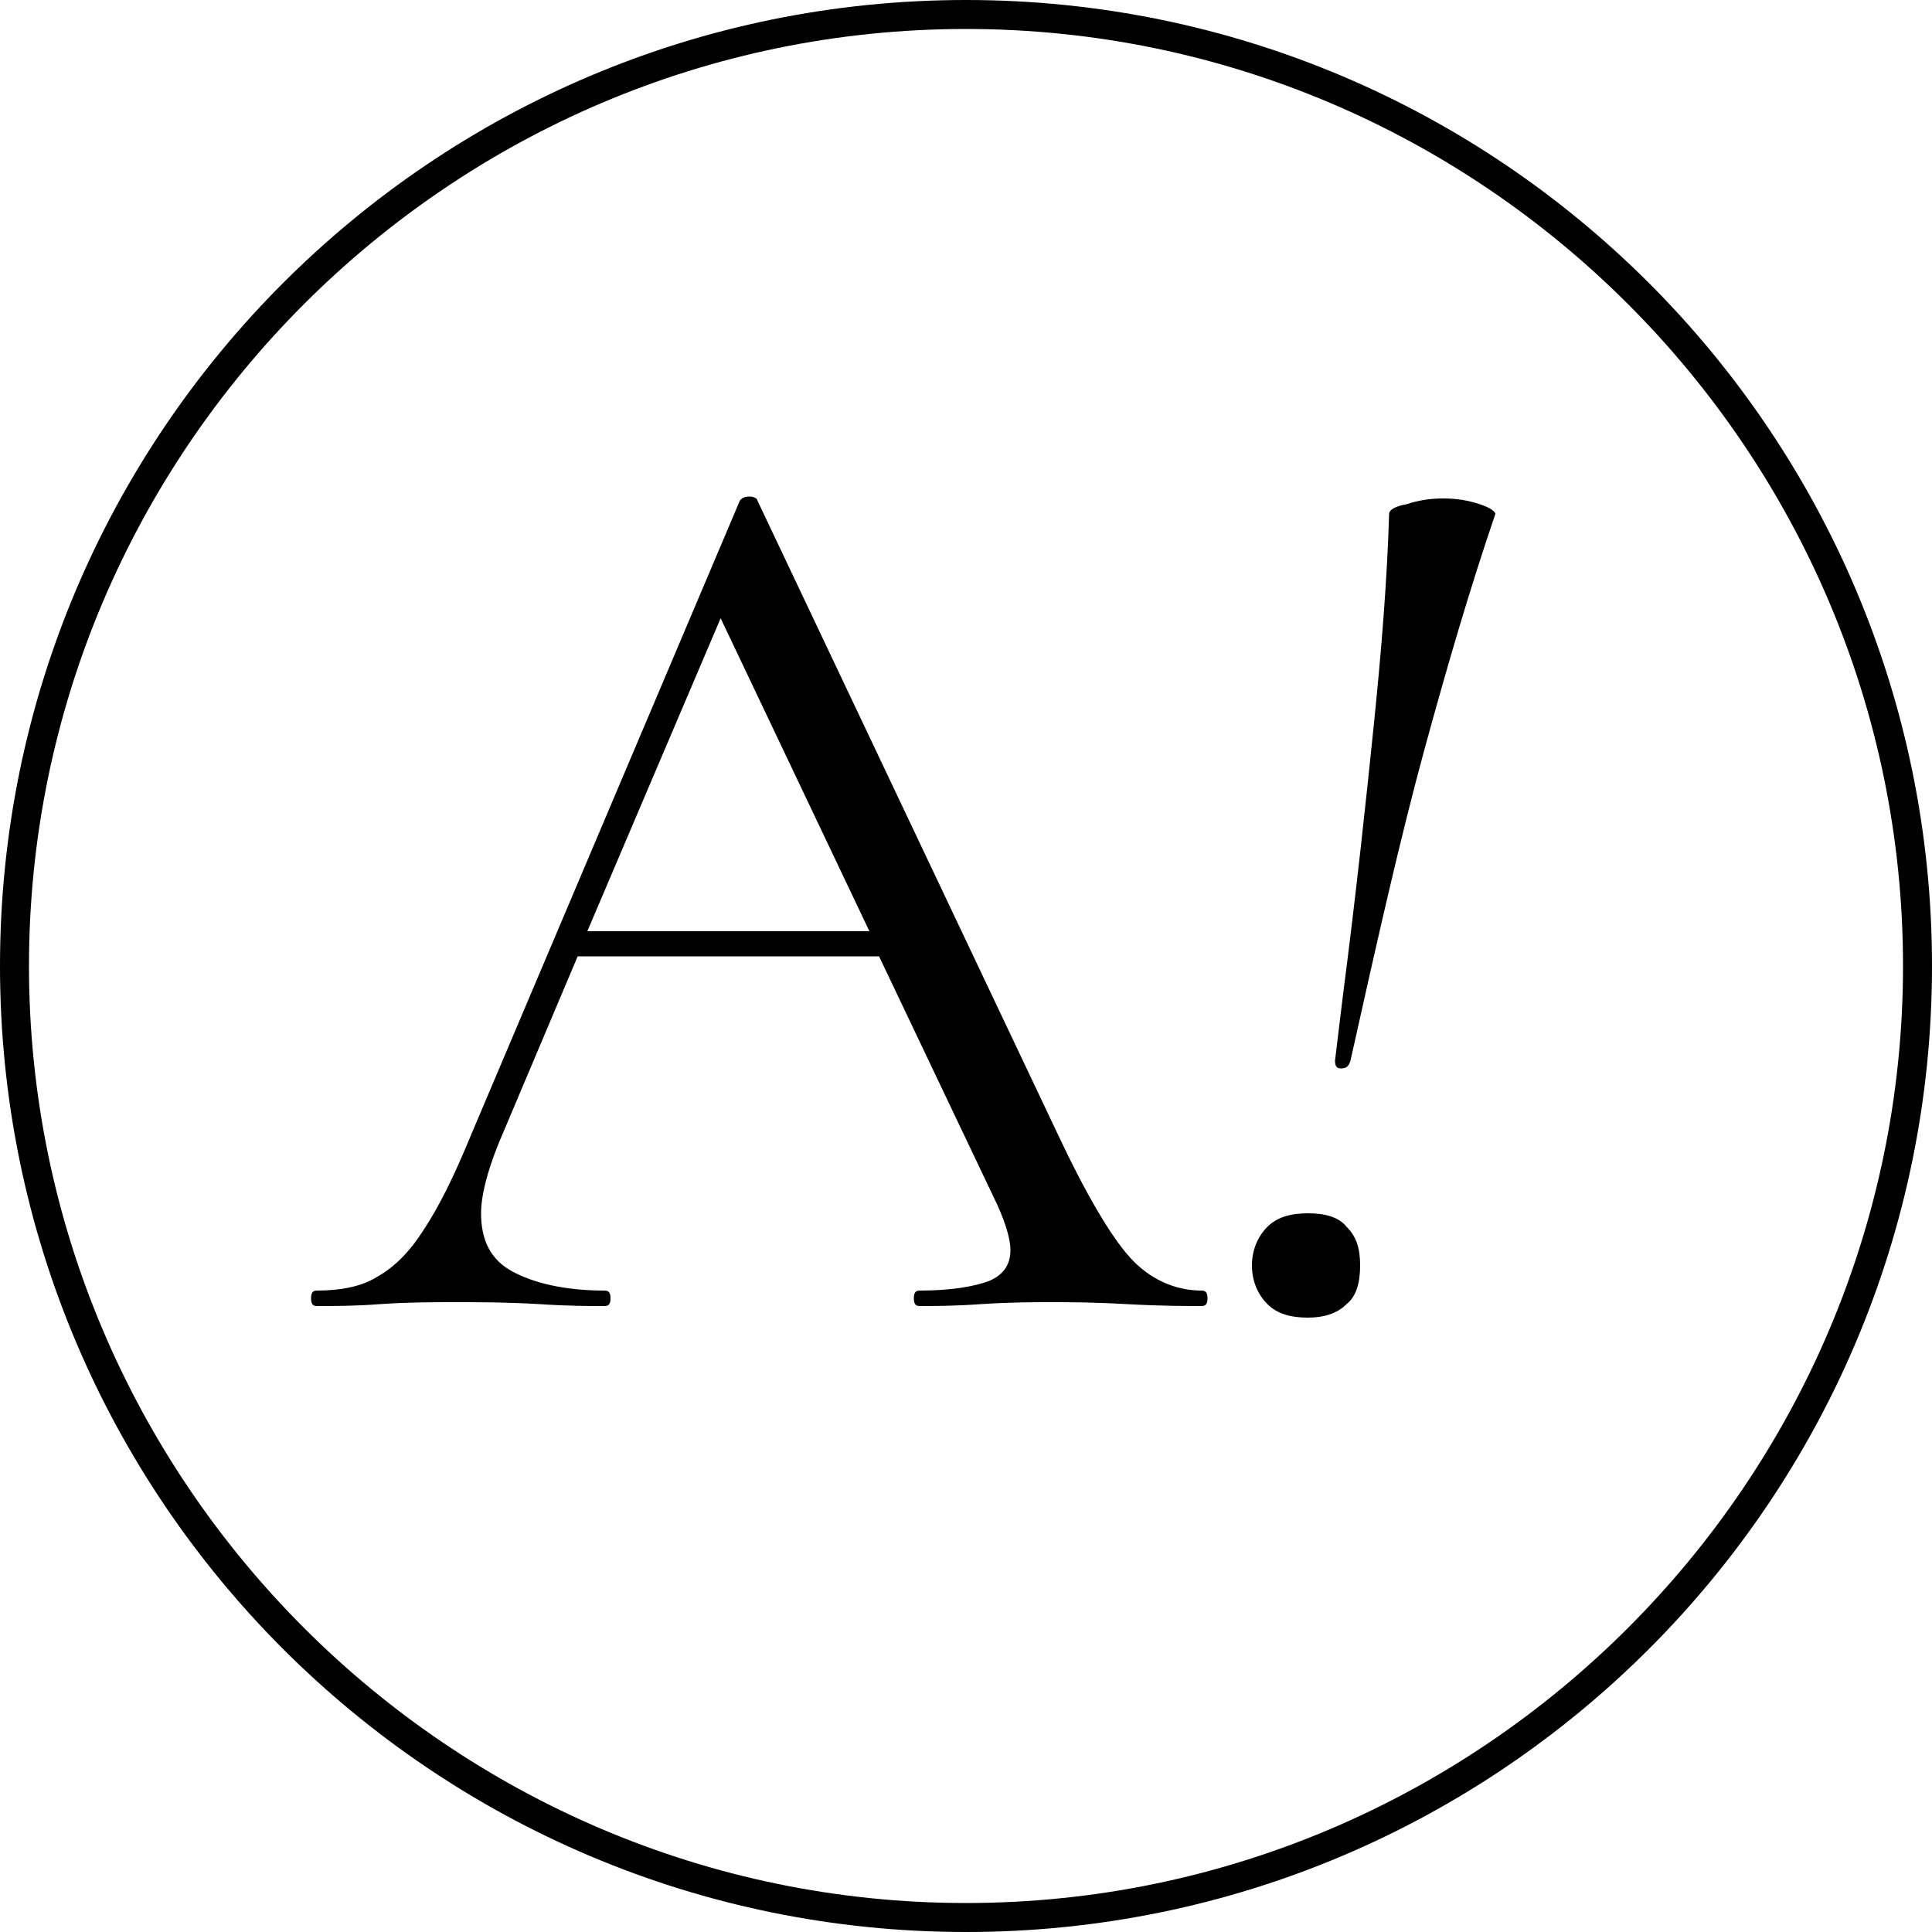 <?xml version="1.0" encoding="utf-8"?>
<!-- Generator: Adobe Illustrator 25.0.0, SVG Export Plug-In . SVG Version: 6.00 Build 0)  -->
<svg version="1.1" id="Ebene_1" xmlns="http://www.w3.org/2000/svg" xmlns:xlink="http://www.w3.org/1999/xlink" x="0px" y="0px"
	 viewBox="0 0 100 100" style="enable-background:new 0 0 100 100;" xml:space="preserve">
<g>
	<g>
		<path d="M62.5,67.2c0,0.3-0.1,0.4-0.3,0.4c-0.8,0-2.1,0-3.9-0.1c-1.8-0.1-3-0.1-3.8-0.1c-1,0-2.2,0-3.7,0.1
			c-1.4,0.1-2.5,0.1-3.2,0.1c-0.2,0-0.3-0.1-0.3-0.4c0-0.3,0.1-0.4,0.3-0.4c1.6,0,2.8-0.2,3.6-0.5c0.7-0.3,1.1-0.8,1.1-1.6
			c0-0.6-0.3-1.6-0.9-2.8l-5.9-12.4H29.9l-4.1,9.7c-0.6,1.5-0.9,2.7-0.9,3.6c0,1.4,0.5,2.4,1.6,3c1.1,0.6,2.7,1,4.8,1
			c0.2,0,0.3,0.1,0.3,0.4c0,0.3-0.1,0.4-0.3,0.4c-0.8,0-1.9,0-3.4-0.1c-1.7-0.1-3.1-0.1-4.3-0.1c-1.1,0-2.5,0-3.9,0.1
			c-1.3,0.1-2.4,0.1-3.3,0.1c-0.2,0-0.3-0.1-0.3-0.4c0-0.3,0.1-0.4,0.3-0.4c1.2,0,2.3-0.2,3.1-0.7c0.9-0.5,1.7-1.3,2.4-2.4
			c0.8-1.2,1.6-2.8,2.5-5l13.9-32.8c0.1-0.1,0.2-0.2,0.5-0.2c0.2,0,0.4,0.1,0.4,0.2l15.5,32.7c1.5,3.2,2.8,5.4,3.8,6.5
			s2.3,1.7,3.7,1.7C62.4,66.8,62.5,66.9,62.5,67.2z M30.4,48.2H45l-7.7-16.2L30.4,48.2z"/>
		<path d="M65.6,67.5c-0.5-0.5-0.8-1.2-0.8-2c0-0.8,0.3-1.5,0.8-2c0.5-0.5,1.2-0.7,2.1-0.7c0.9,0,1.6,0.2,2,0.7
			c0.5,0.5,0.7,1.1,0.7,2c0,0.9-0.2,1.6-0.7,2c-0.5,0.5-1.2,0.7-2,0.7C66.8,68.2,66.1,68,65.6,67.5z M69.4,55.3
			c-0.2,0-0.3-0.1-0.3-0.4l0.4-3.3c0.7-5.4,1.2-10.1,1.6-14c0.4-3.9,0.7-7.6,0.8-11c0-0.2,0.3-0.4,0.9-0.5c0.6-0.2,1.2-0.3,1.9-0.3
			c0.7,0,1.3,0.1,1.9,0.3c0.6,0.2,0.8,0.4,0.8,0.5c-1.3,3.8-2.5,7.9-3.7,12.3s-2.4,9.7-3.8,16C69.8,55.2,69.7,55.3,69.4,55.3z"/>
	</g>
	<path d="M50,1.5c26.7,0,48.5,21.8,48.5,48.5S76.7,98.5,50,98.5S1.5,76.7,1.5,50S23.3,1.5,50,1.5 M50,0C22.4,0,0,22.4,0,50
		s22.4,50,50,50c27.6,0,50-22.4,50-50S77.6,0,50,0L50,0z"/>
</g>
</svg>
